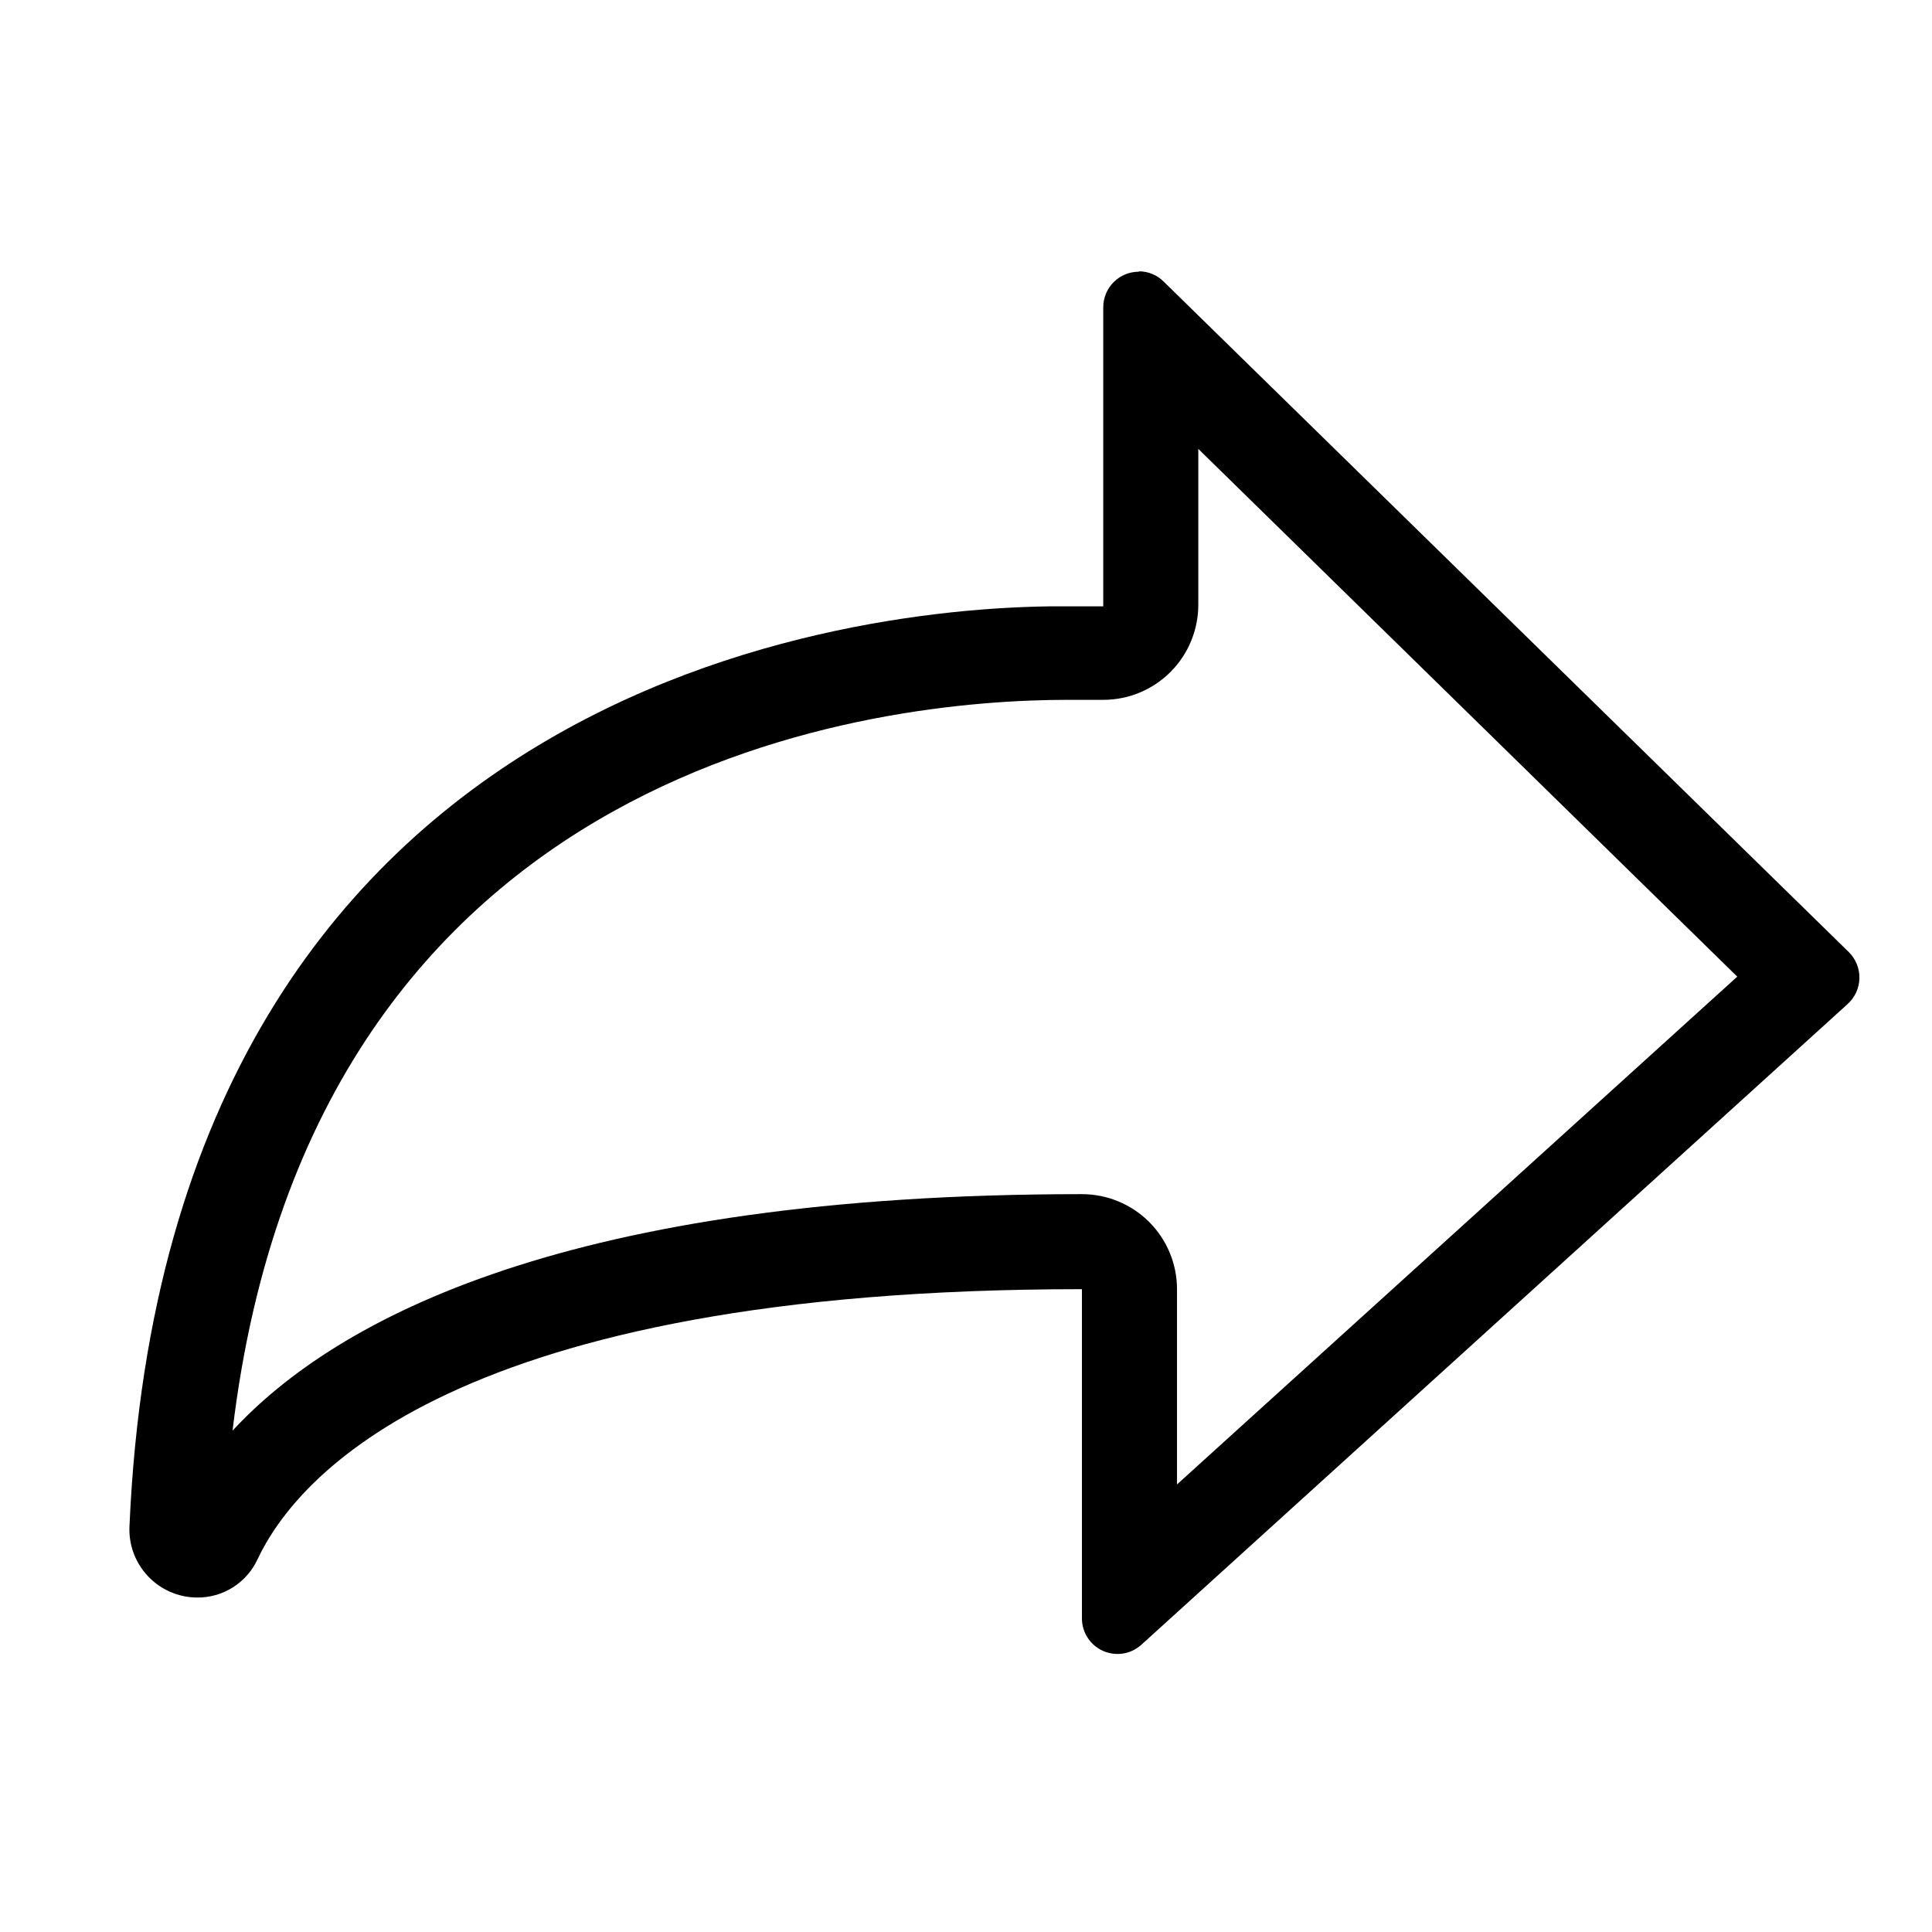 <?xml version="1.0" encoding="UTF-8"?>
<!-- Uploaded to: SVG Repo, www.svgrepo.com, Generator: SVG Repo Mixer Tools -->
<svg fill="#000000" width="800px" height="800px" version="1.1" viewBox="144 144 512 512" xmlns="http://www.w3.org/2000/svg">
 <path d="m461.56 262.96 142.83 139.86-148.47 134.57v-51.742c0-6.68-2.656-13.086-7.379-17.812-4.723-4.723-11.133-7.375-17.812-7.375-136.03 0-197.54 32.898-225.1 62.676 21.363-179.06 173.31-193.67 221.17-193.67h7.758 1.816c6.68 0 13.086-2.652 17.812-7.379 4.723-4.723 7.375-11.129 7.375-17.812v-41.312m-15.719-46.953c-2.516-0.016-4.934 0.98-6.711 2.758-1.777 1.781-2.773 4.195-2.758 6.715v79.199h-9.574c-45.492-0.406-238.4 13.348-248.48 243.69-0.262 4.922 1.5 9.734 4.879 13.32 3.379 3.59 8.078 5.637 13.004 5.672 3.356 0.035 6.652-0.895 9.492-2.684 2.84-1.785 5.109-4.352 6.531-7.391 10.176-21.715 51.738-71.645 218.5-71.645v87.262c0.004 3.731 2.207 7.106 5.621 8.609 3.414 1.508 7.391 0.855 10.148-1.656l187.16-169.79c1.93-1.746 3.055-4.211 3.113-6.812 0.055-2.602-0.961-5.109-2.809-6.941l-181.57-177.69c-1.734-1.742-4.094-2.719-6.551-2.723z"/>
</svg>